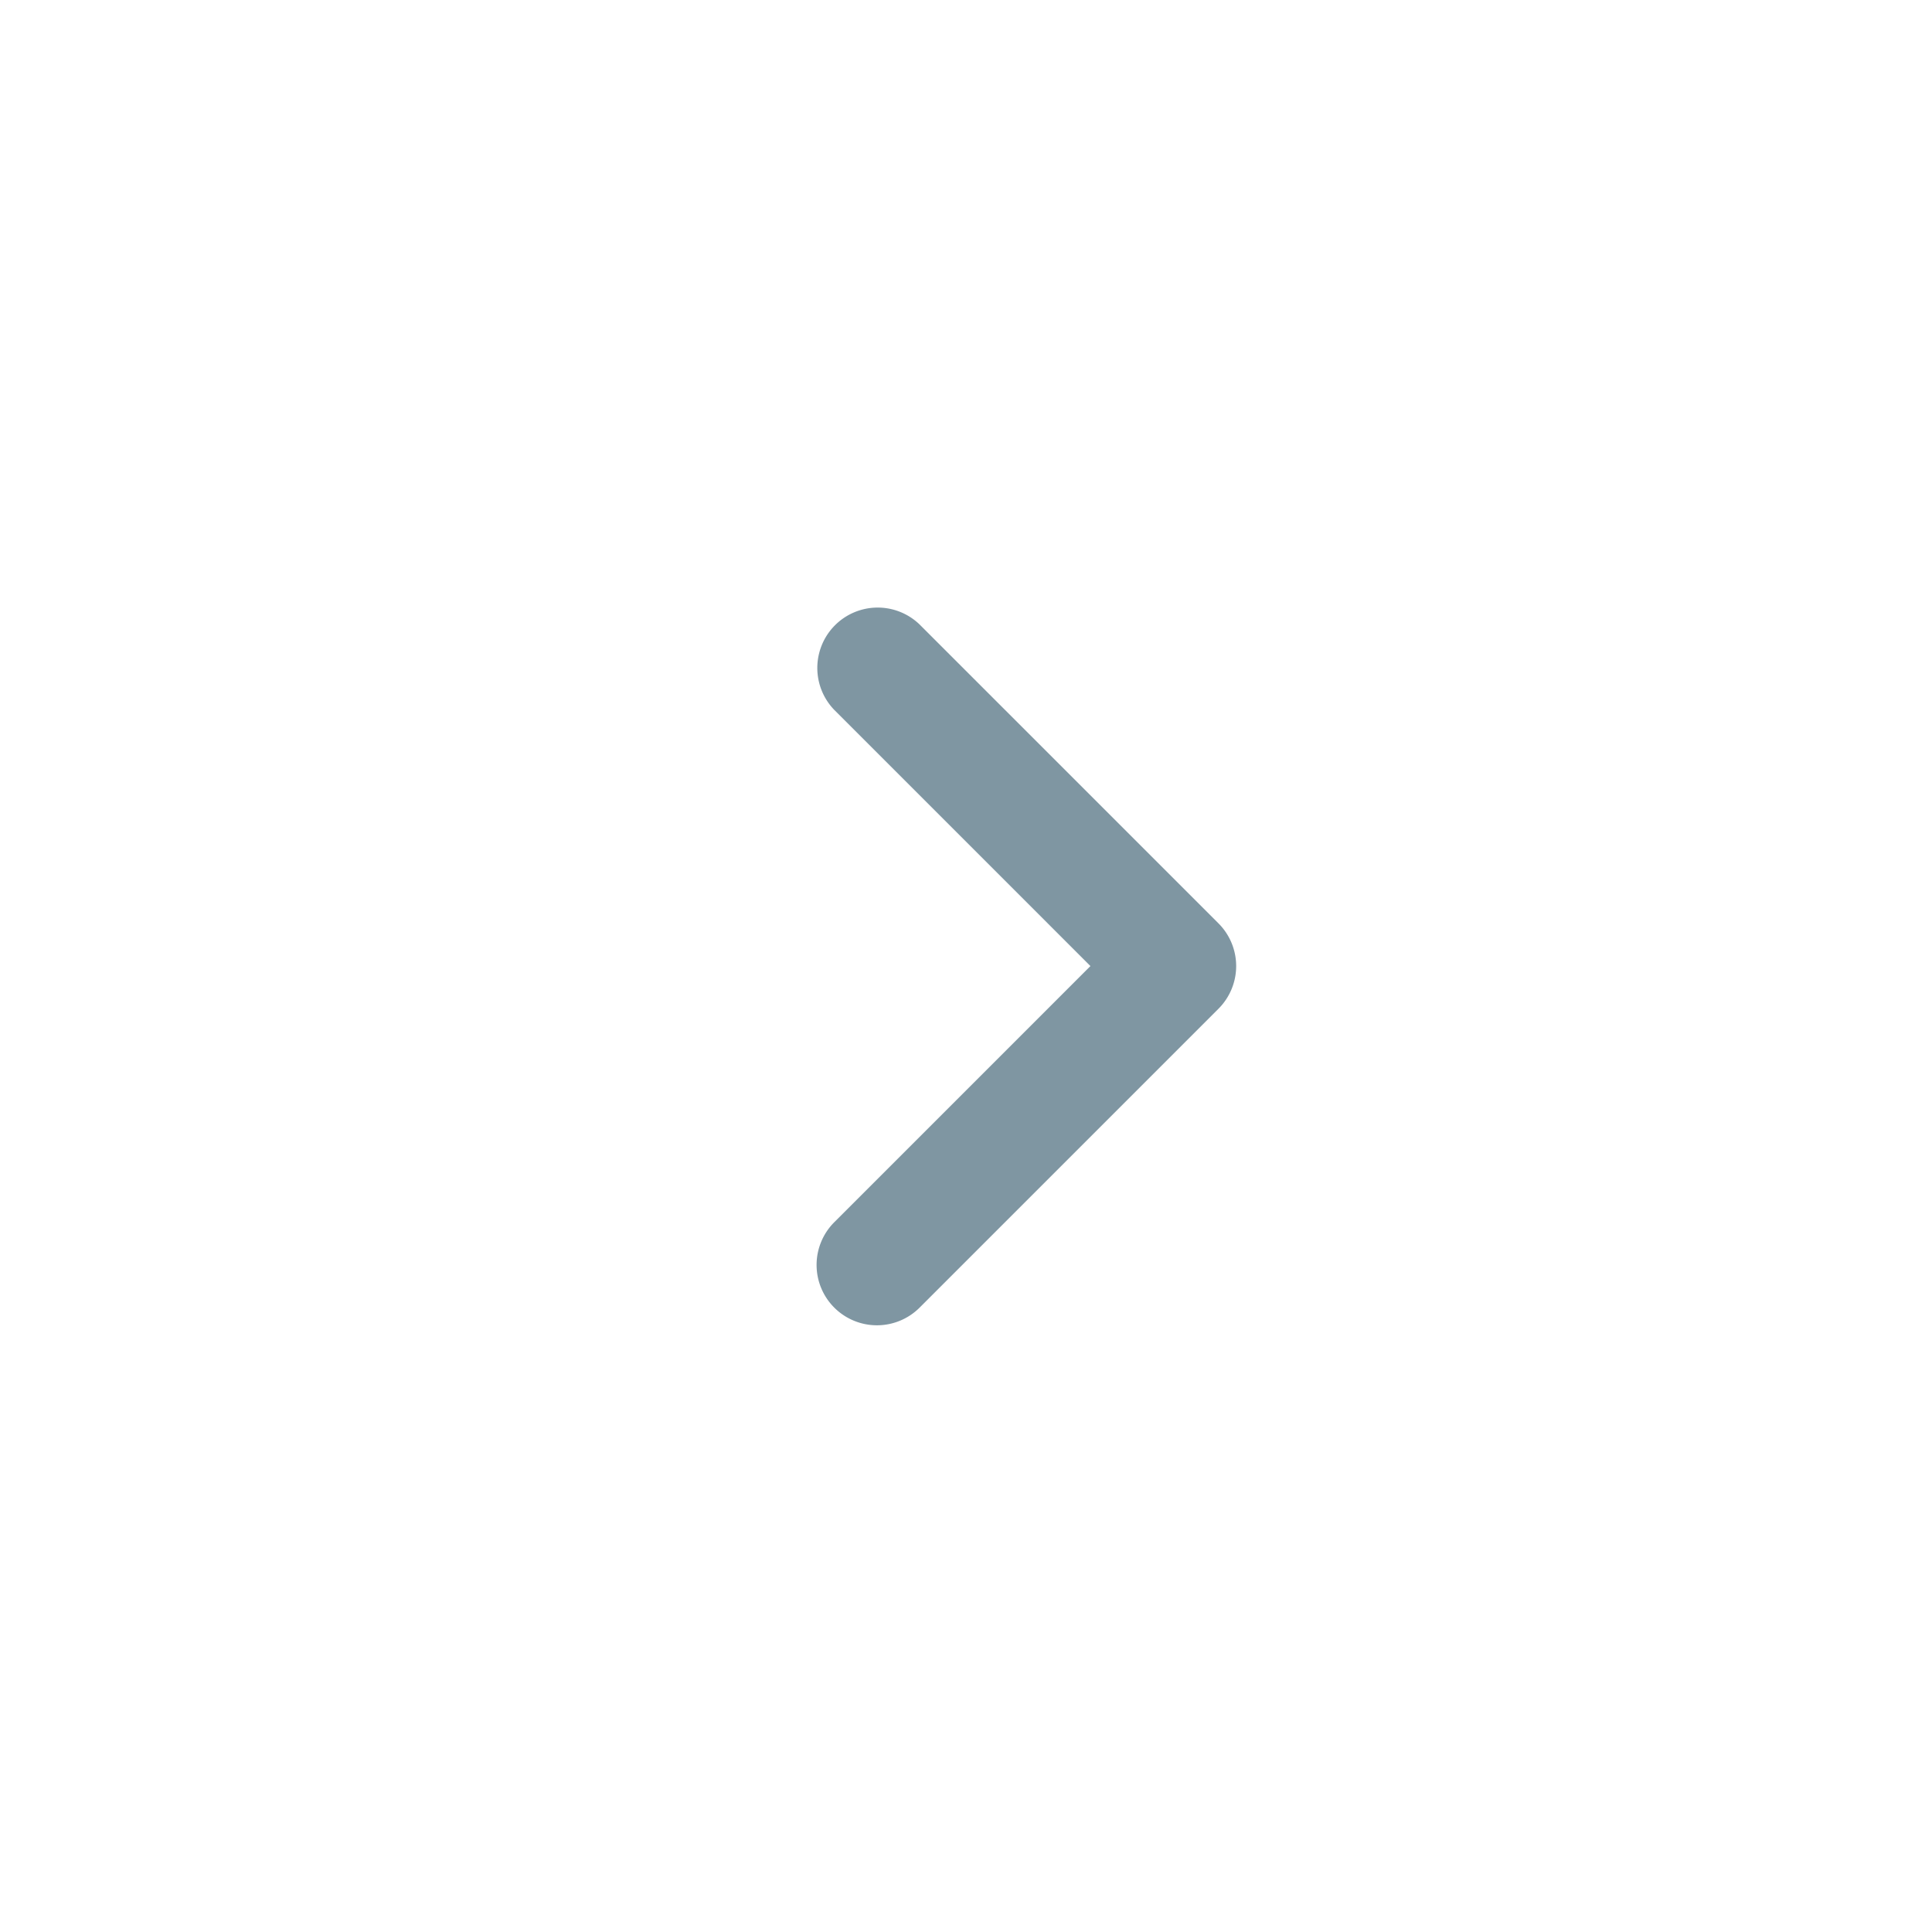 <svg xmlns="http://www.w3.org/2000/svg" width="32" height="32" viewBox="0 0 32 32">
  <g id="Group_42835" data-name="Group 42835" transform="translate(23979 9035)">
    <circle id="Ellipse_2921" data-name="Ellipse 2921" cx="16" cy="16" r="16" transform="translate(-23979 -9035)" fill="none" opacity="0"/>
    <path id="Path_174457" data-name="Path 174457" d="M244.847,99.351a1,1,0,0,0,.707-.293l4.95-4.95a1,1,0,0,0,0-1.414l-4.95-4.95a1,1,0,0,0-1.414,1.414l4.243,4.243-4.243,4.243a1,1,0,0,0,.707,1.707Z" transform="translate(-24209.322 -9112.4)" fill="#7f96a2"/>
  </g>
</svg>
